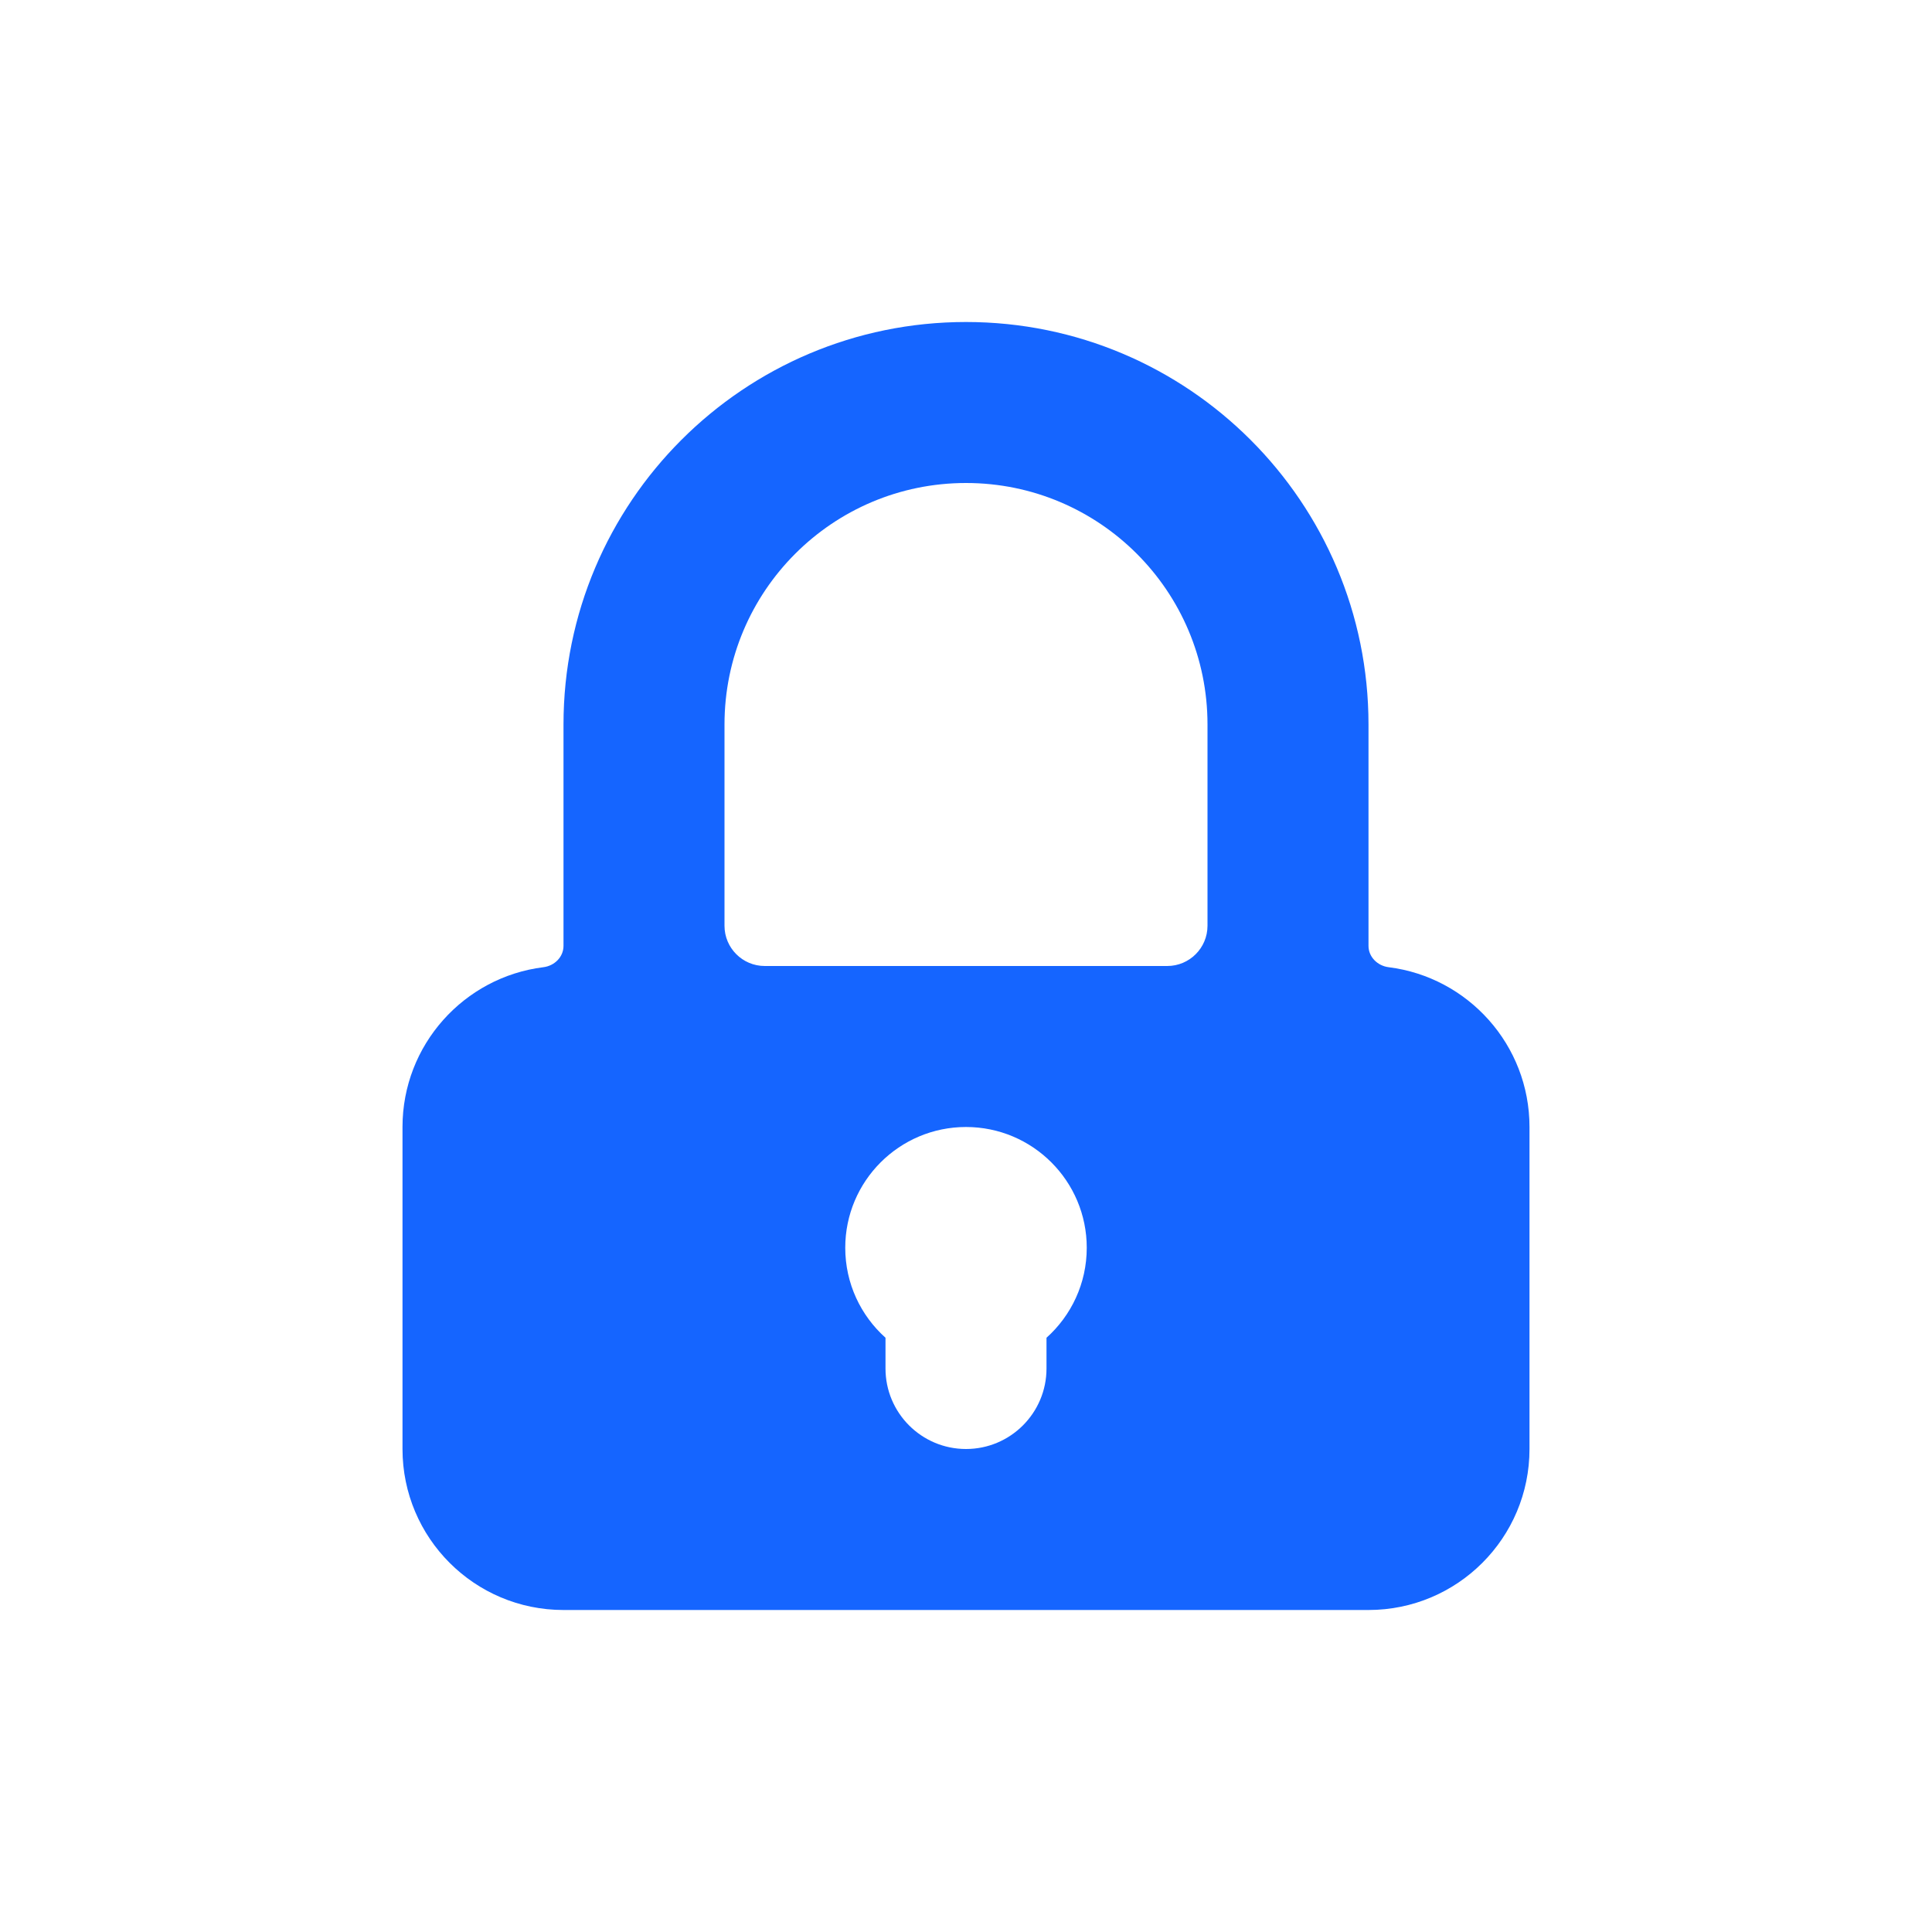 <svg width="24" height="24" viewBox="0 0 24 24" fill="none" xmlns="http://www.w3.org/2000/svg">
<path fill-rule="evenodd" clip-rule="evenodd" d="M6.75 12.015C6.888 11.998 7 11.888 7 11.75V9C7 6.239 9.239 4 12 4C14.761 4 17 6.239 17 9V11.75C17 11.888 17.113 11.998 17.25 12.015C18.236 12.138 19 12.98 19 14V18C19 19.105 18.105 20 17 20H7C5.895 20 5 19.105 5 18V14C5 12.98 5.764 12.138 6.75 12.015ZM9 9C9 7.343 10.343 6 12 6C13.657 6 15 7.343 15 9V11.5C15 11.776 14.776 12 14.5 12H9.5C9.224 12 9 11.776 9 11.5V9ZM13 16.618C13.307 16.343 13.5 15.944 13.5 15.5C13.5 14.672 12.828 14 12 14C11.172 14 10.5 14.672 10.5 15.5C10.5 15.944 10.693 16.343 11 16.618V17C11 17.552 11.448 18 12 18C12.552 18 13 17.552 13 17V16.618Z" fill="#1565FF"/>
</svg>
